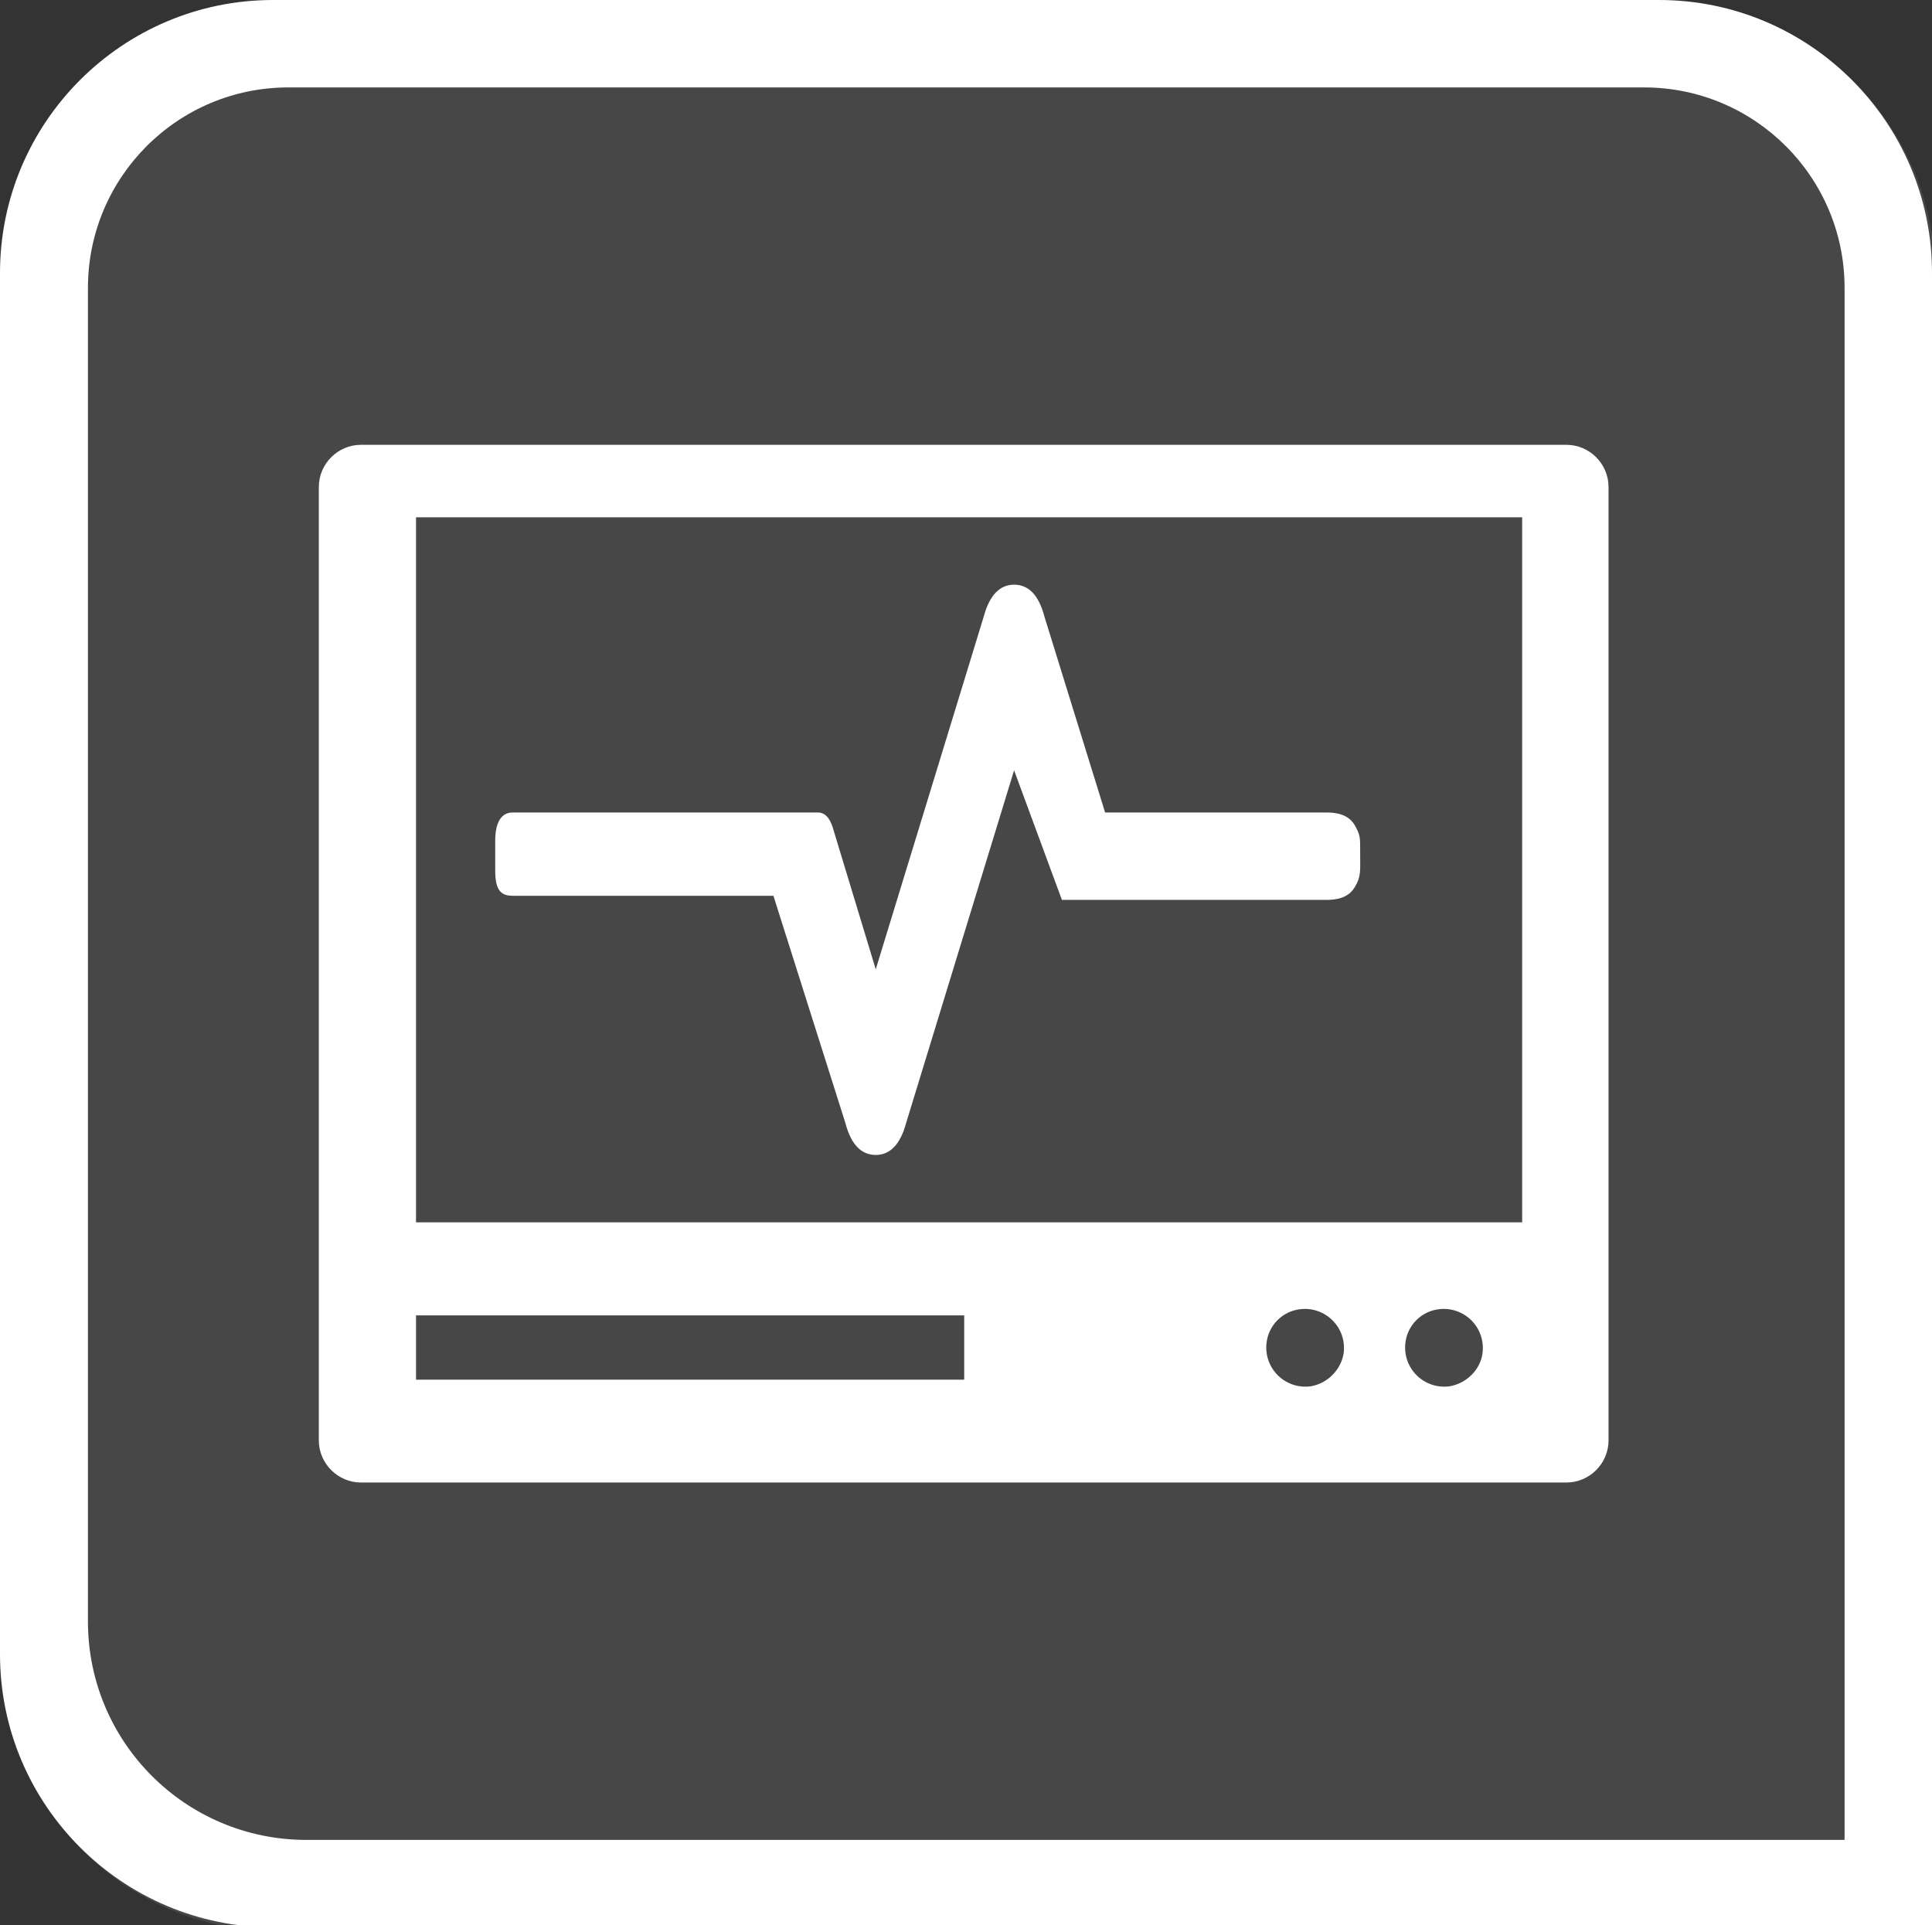 <?xml version="1.0" encoding="UTF-8"?>
<!-- Generator: Adobe Illustrator 26.0.3, SVG Export Plug-In . SVG Version: 6.00 Build 0)  -->
<svg xmlns="http://www.w3.org/2000/svg" xmlns:xlink="http://www.w3.org/1999/xlink" version="1.1" id="Ebene_1" x="0px" y="0px" viewBox="0 0 375.7 374.4" style="enable-background:new 0 0 375.7 374.4;" xml:space="preserve">
<rect x="0" y="0" width="375.7" height="374.4" fill="#333333" stroke="none"/>
<style type="text/css">
	.st0{opacity:0.1;}
	.st1{fill:#FFFFFF;}
</style>
<g class="st0">
	<path class="st1" d="M323.2,0.7H53.7C24.4,0.7,0.6,24.5,0.6,53.8v268.6c0,29.3,23.8,53.1,53.1,53.1h322.6V53.8   C376.4,24.5,352.5,0.7,323.2,0.7z"></path>
</g>
<g>
	<path class="st1" d="M322.6,0H53.1C23.8,0,0,23.8,0,53.1v268.6c0,29.3,23.8,53.1,53.1,53.1h322.6V53.1C375.7,23.8,351.9,0,322.6,0z    M358.6,357.8h-299c-23.5,0-42.5-19-42.5-42.5V56c0-21.5,17.4-39,39-39h263.6c21.5,0,39,17.4,39,39v301.8H358.6z"></path>
</g>
<g>
	<path class="st1" d="M304.6,86.5H70.2c-4.5,0-8.2,3.7-8.2,8.2v185.4c0,4.5,3.7,8.2,8.2,8.2h234.4c4.5,0,8.2-3.7,8.2-8.2V94.7   C312.8,90.2,309.1,86.5,304.6,86.5z M187.5,268.3H80.9v-12.5h106.6V268.3L187.5,268.3z M254.8,269.6c-4.9,0.6-9.1-3.5-8.5-8.5   c0.4-3.4,3.1-6.1,6.5-6.5c4.9-0.6,9.1,3.5,8.5,8.5C260.8,266.4,258.1,269.1,254.8,269.6z M281.8,269.6c-4.9,0.6-9.1-3.5-8.5-8.5   c0.4-3.4,3.1-6.1,6.5-6.5c4.9-0.6,9.1,3.5,8.5,8.5C287.9,266.4,285.1,269.1,281.8,269.6z M296,237.7H80.9V100.6H296V237.7   L296,237.7z"></path>
	<path class="st1" d="M99.7,174.2h50.7l14,44.2c1.1,4.2,3.1,6.2,5.9,6.2s4.8-2.1,5.9-6.2l21-68.6l9.3,25.2h51.3c2,0,4.3-0.3,5.6-2.4   c1.3-2.1,1.1-3.2,1.1-6.5c0-3.2,0.1-3.6-1.1-5.7c-1.3-2.1-3.6-2.4-5.6-2.4h-42.9l-11.8-38.1c-1.1-4.2-3.1-6.2-5.9-6.2   s-4.8,2.1-5.9,6.2l-21,68.6l-8.4-27.7c-0.6-1.8-1.5-2.8-2.9-2.8H99.7c-2.2,0-3.4,1.9-3.4,5.5v5.8C96.3,173.1,97.4,174.2,99.7,174.2   z"></path>
</g>
</svg>
